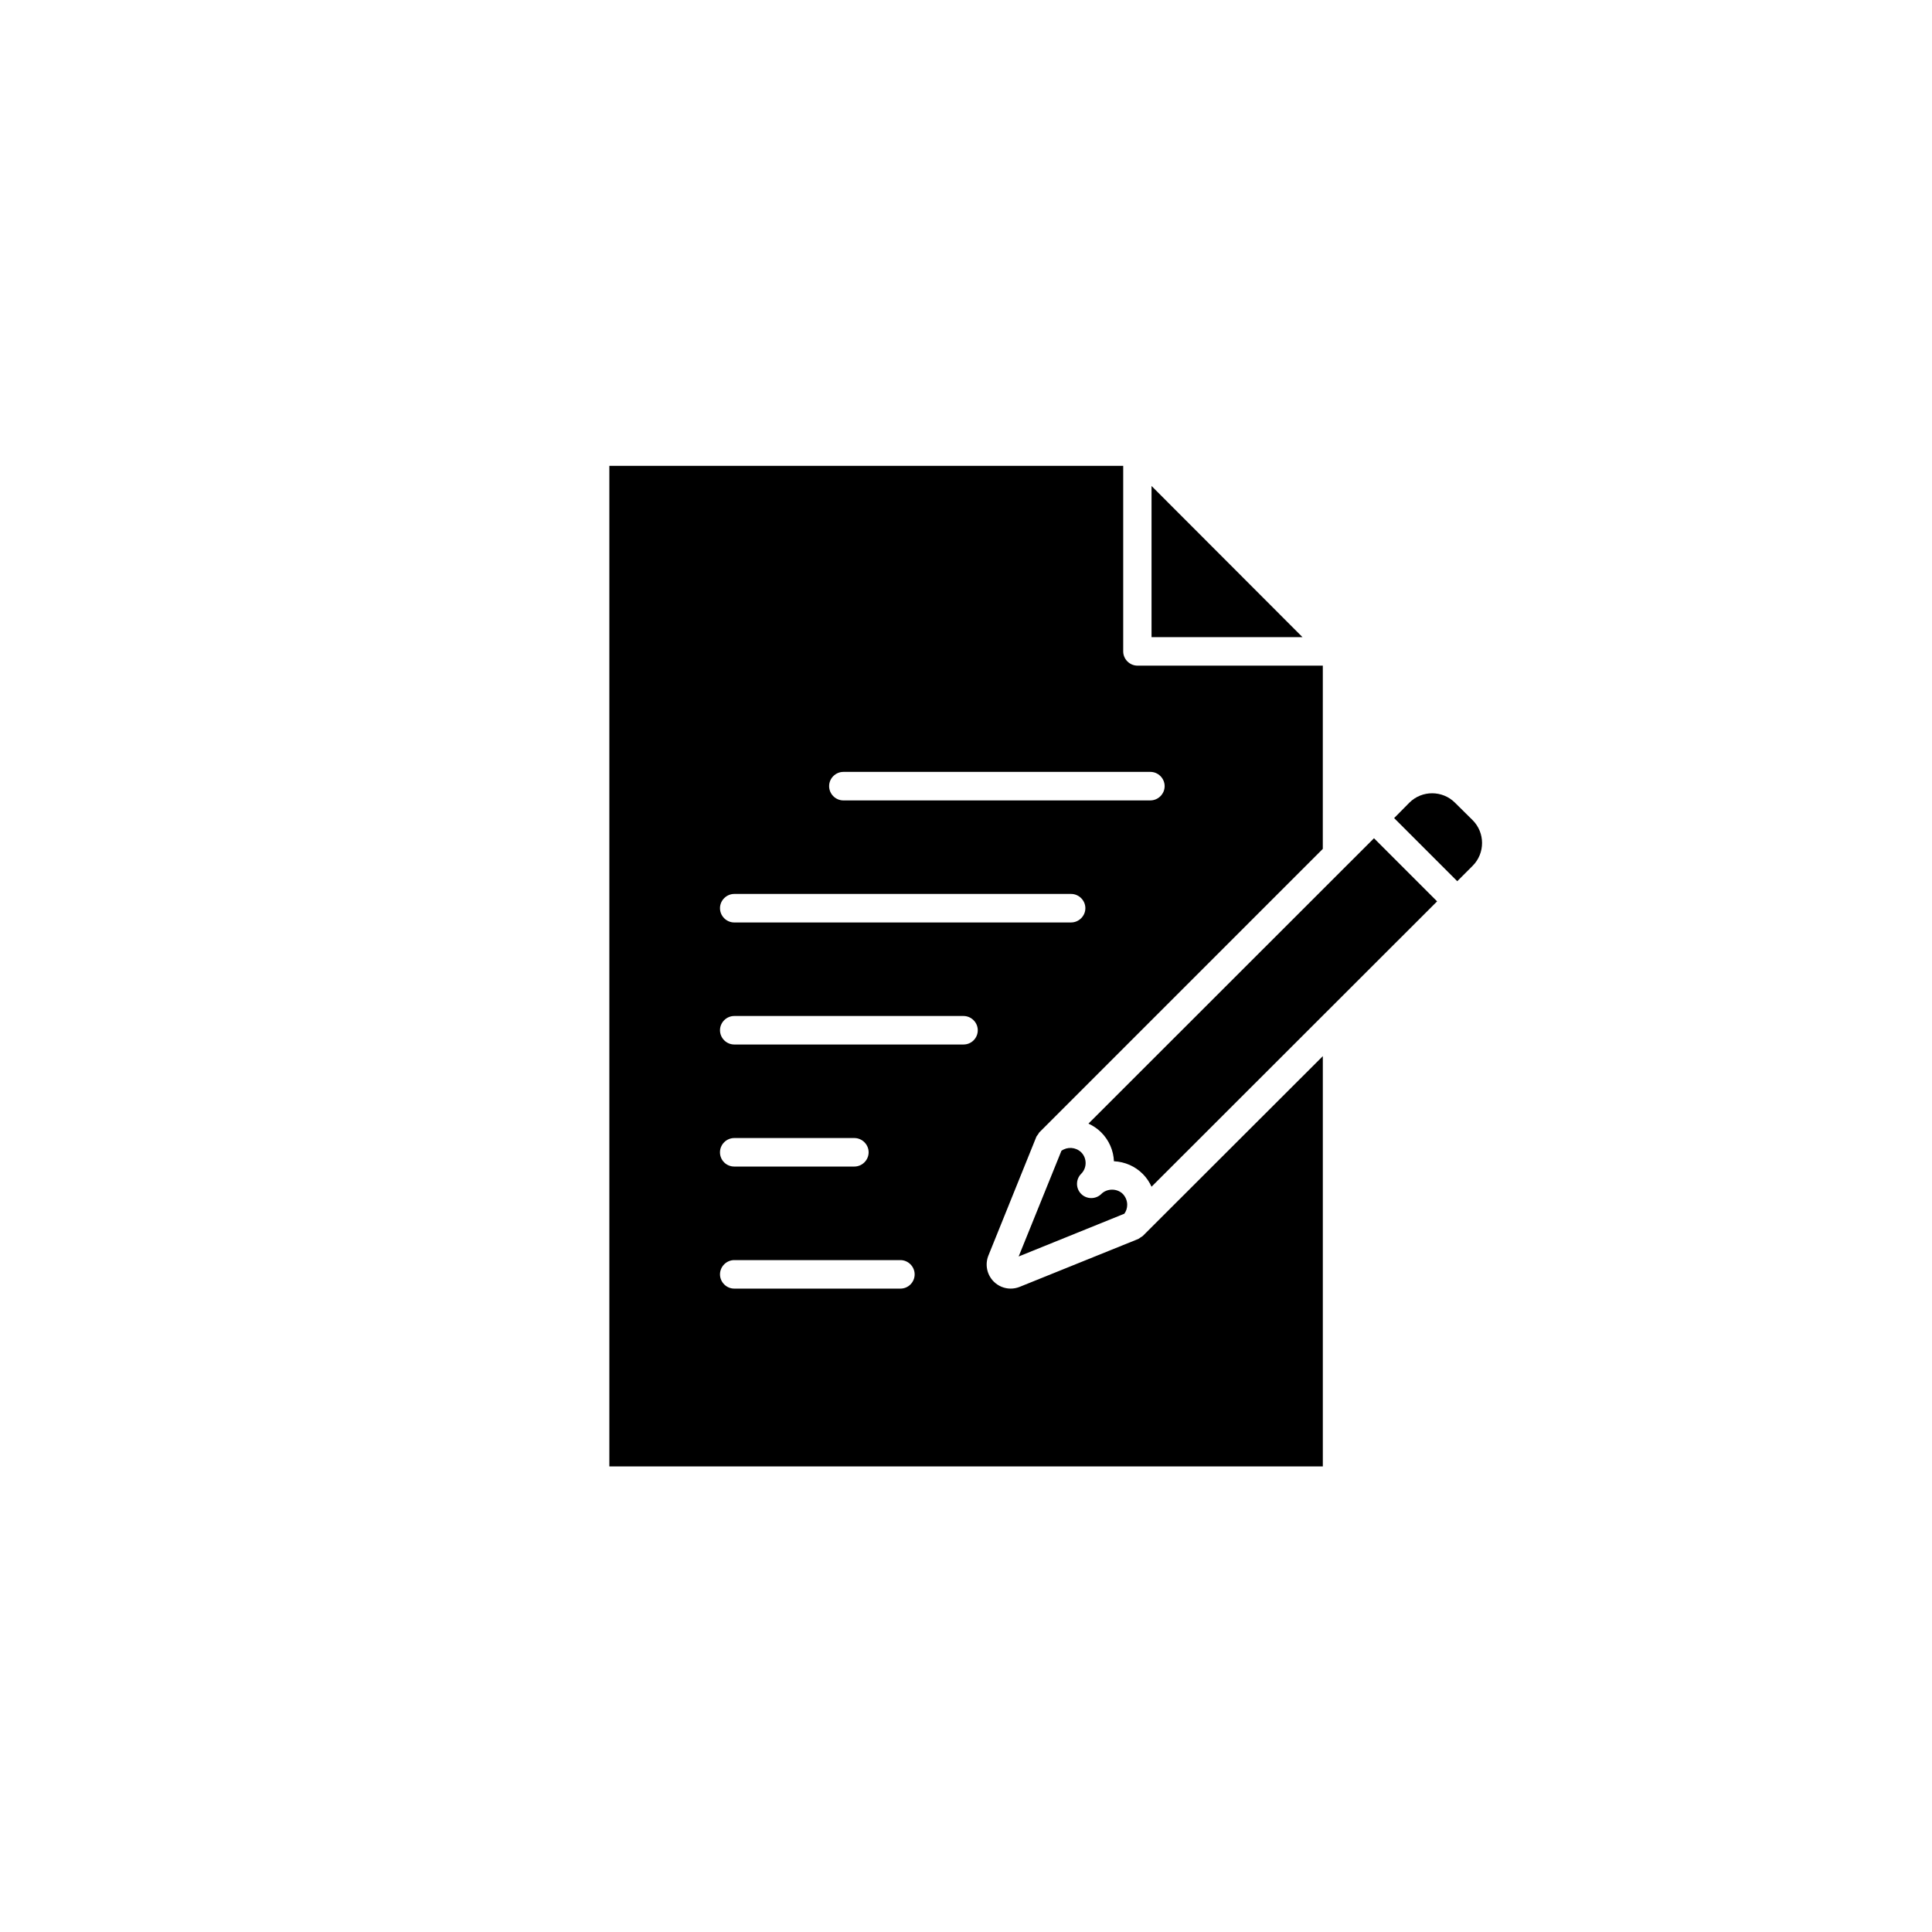 <?xml version="1.0" encoding="UTF-8"?>
<!-- Uploaded to: ICON Repo, www.svgrepo.com, Generator: ICON Repo Mixer Tools -->
<svg fill="#000000" width="800px" height="800px" version="1.1" viewBox="144 144 512 512" xmlns="http://www.w3.org/2000/svg">
 <g>
  <path d="m446.9 471.49c-0.203 0.203-0.453 0.301-0.656 0.453s-0.402 0.301-0.605 0.402l-31.438 12.695c-0.754 0.301-1.562 0.453-2.367 0.453-1.664 0-3.273-0.656-4.484-1.863-1.812-1.812-2.367-4.535-1.41-6.902l12.695-31.438c0.102-0.25 0.301-0.453 0.453-0.656 0.152-0.203 0.203-0.402 0.402-0.605l75.066-75.066 0.004-48.562h-49.121c-2.066 0-3.777-1.715-3.777-3.777v-49.172l-136.18-0.004v265.16h189.08v-108.72zm-79.398-122.93h81.363c2.066 0 3.777 1.715 3.777 3.777 0 2.066-1.715 3.777-3.777 3.777l-81.363 0.004c-2.066 0-3.777-1.715-3.777-3.777-0.004-2.066 1.711-3.781 3.777-3.781zm-28.918 32.344h89.273c2.066 0 3.777 1.715 3.777 3.777 0 2.066-1.715 3.777-3.777 3.777l-89.273 0.004c-2.066 0-3.777-1.715-3.777-3.777-0.004-2.066 1.711-3.781 3.777-3.781zm44.031 104.59h-44.031c-2.066 0-3.777-1.715-3.777-3.777 0-2.066 1.715-3.777 3.777-3.777h44.031c2.066 0 3.777 1.715 3.777 3.777s-1.66 3.777-3.777 3.777zm-47.812-36.125c0-2.066 1.715-3.777 3.777-3.777h31.84c2.066 0 3.777 1.715 3.777 3.777 0 2.066-1.715 3.777-3.777 3.777h-31.84c-2.062 0.004-3.777-1.66-3.777-3.777zm64.539-28.566h-60.758c-2.066 0-3.777-1.715-3.777-3.777 0-2.066 1.715-3.777 3.777-3.777h60.758c2.066 0 3.777 1.715 3.777 3.777 0 2.066-1.66 3.777-3.777 3.777z"/>
  <path d="m449.17 272.79v40.055h40z"/>
  <path d="m432.45 441.77c1.211 0.555 2.367 1.309 3.375 2.316 2.117 2.117 3.273 4.887 3.375 7.656 2.922 0.152 5.594 1.309 7.656 3.375 1.008 1.008 1.762 2.168 2.316 3.375l75.676-75.621-16.727-16.727z"/>
  <path d="m425.29 448.97-11.336 28.012 28.012-11.336c0.504-0.707 0.754-1.512 0.754-2.367 0-1.059-0.402-2.066-1.16-2.871-1.512-1.512-4.18-1.512-5.691 0-1.461 1.461-3.879 1.461-5.34 0-0.754-0.754-1.109-1.715-1.109-2.672s0.352-1.914 1.109-2.672c1.562-1.562 1.562-4.133 0-5.691-1.461-1.41-3.676-1.512-5.238-0.402z"/>
  <path d="m529.58 356.72c-3.324-3.324-8.766-3.324-12.09 0l-4.031 4.082 16.727 16.727 4.082-4.082c3.324-3.324 3.324-8.766 0-12.09z"/>
 </g>
</svg>